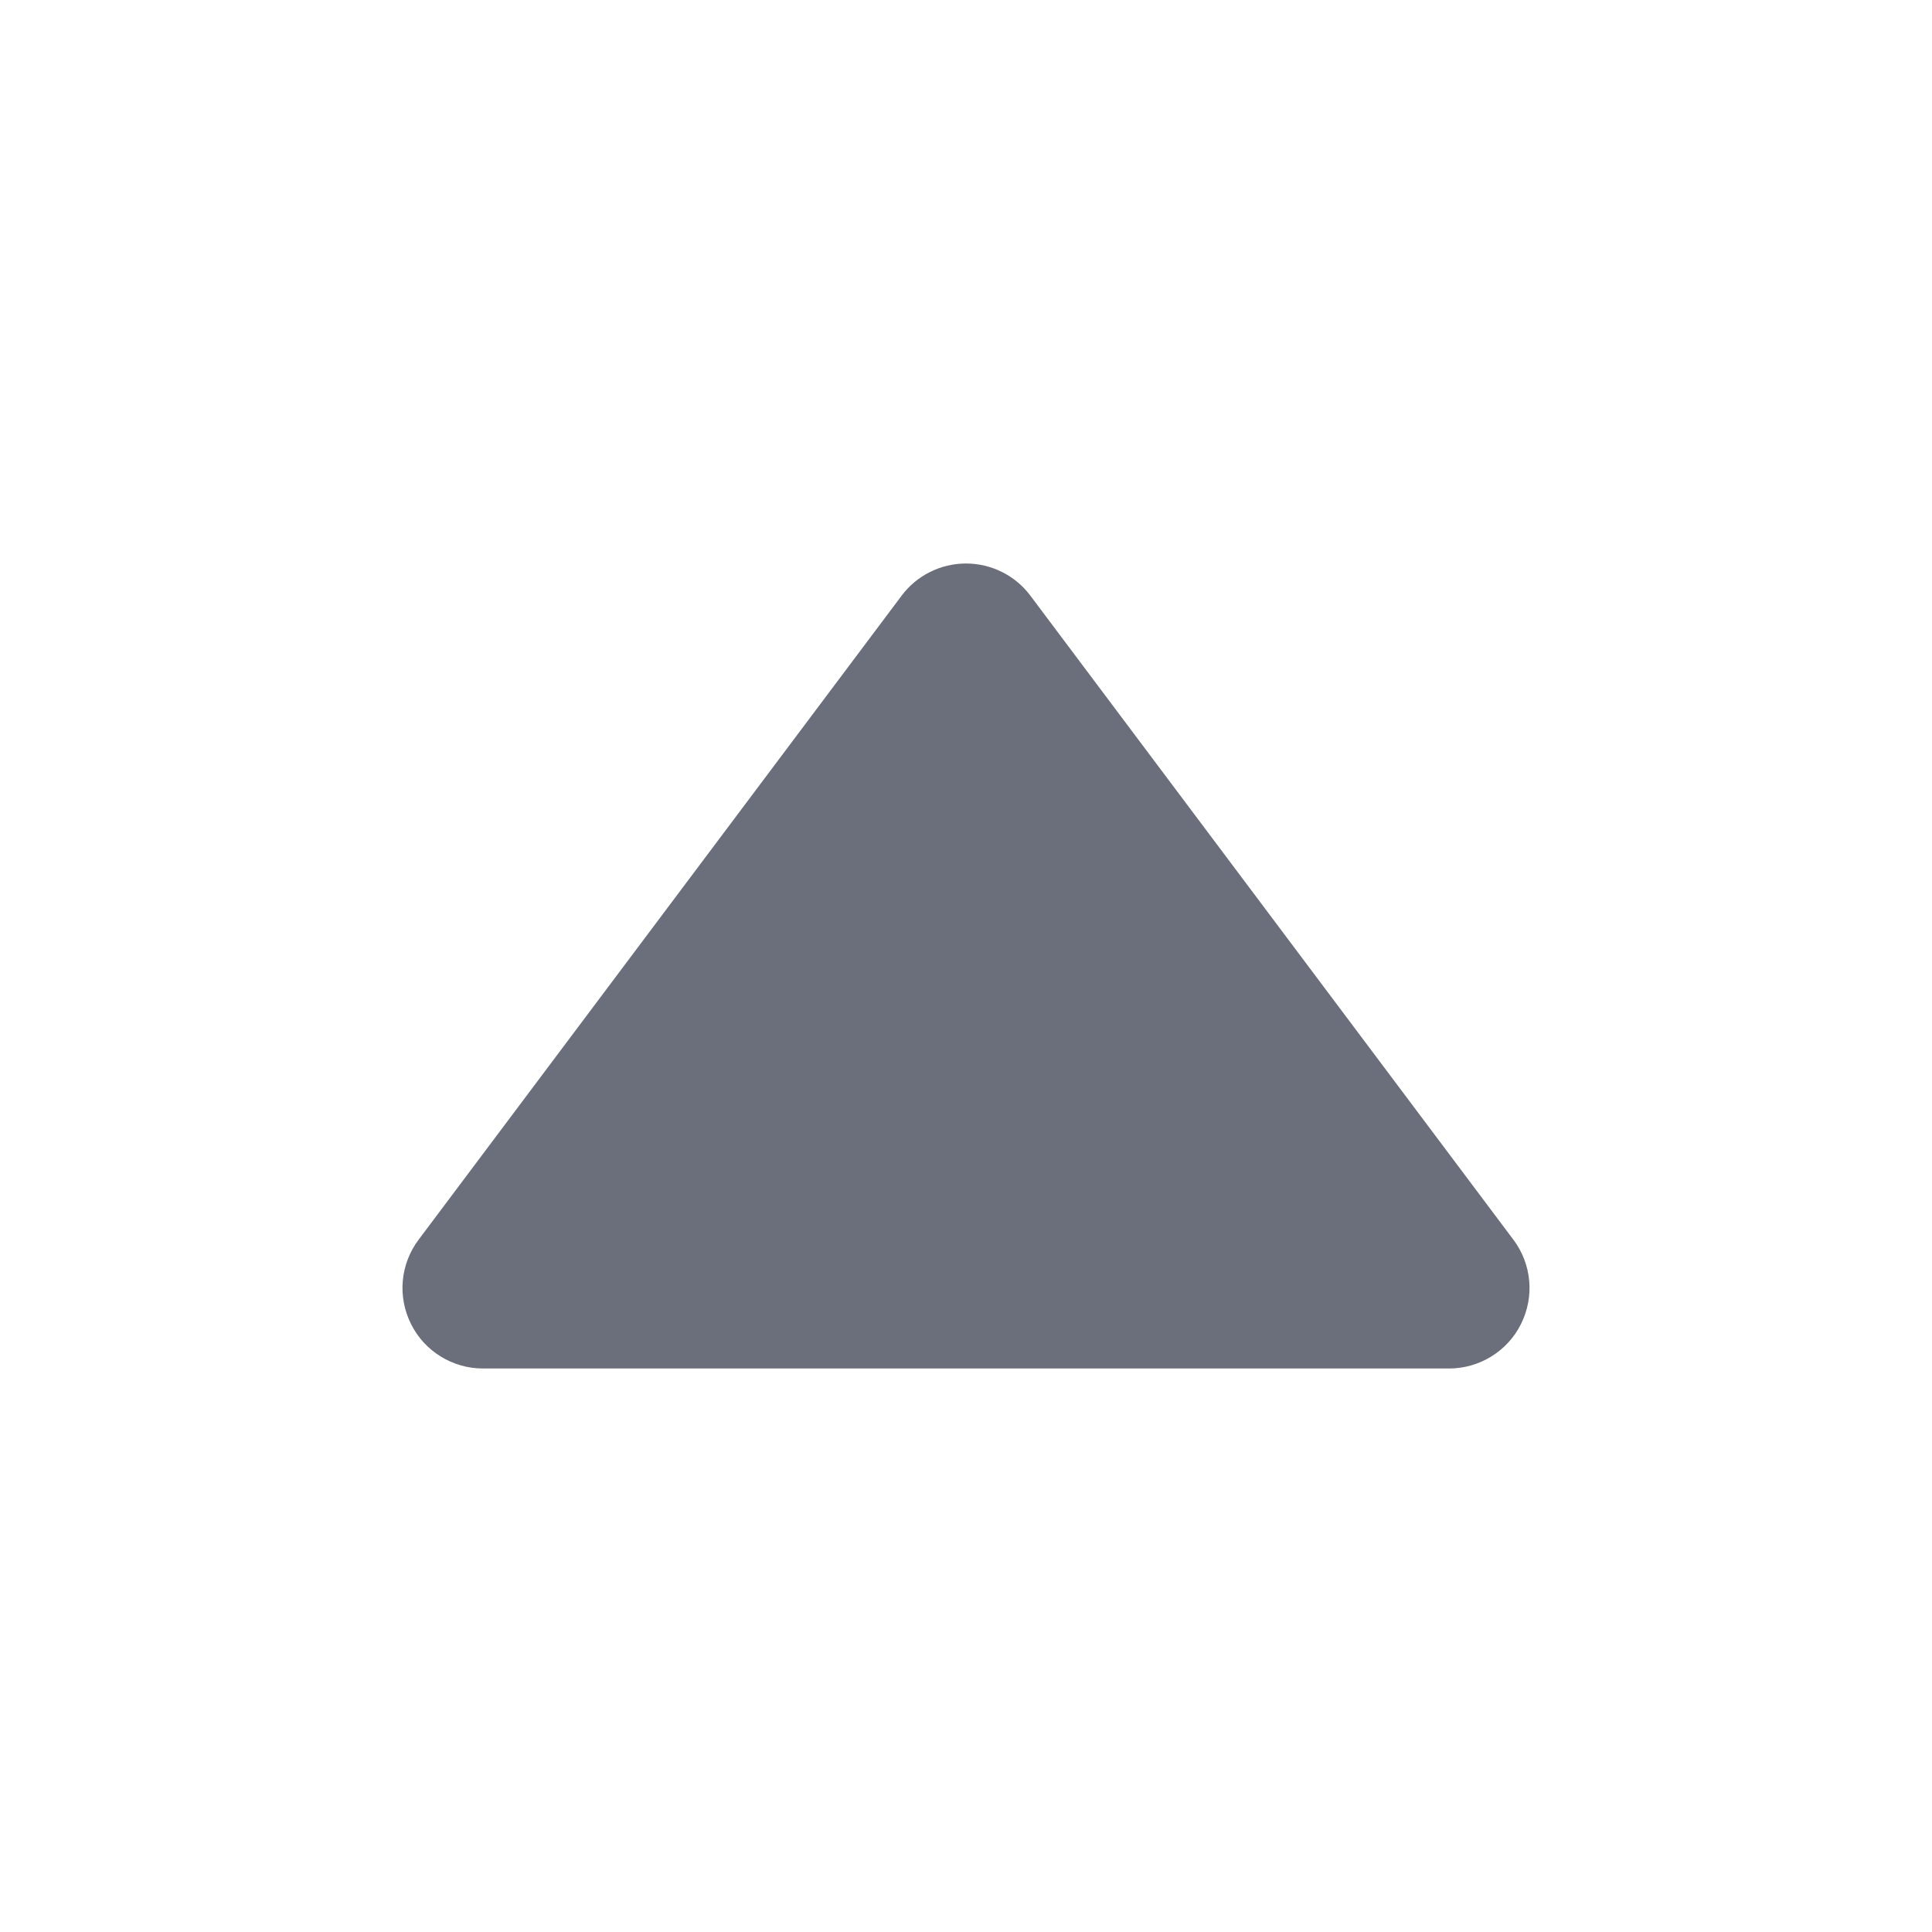 <svg width="12" height="12" viewBox="0 0 12 12" fill="none" xmlns="http://www.w3.org/2000/svg">
<path fill-rule="evenodd" clip-rule="evenodd" d="M9.447 8.224C9.363 8.393 9.189 8.5 9 8.5H3C2.811 8.5 2.637 8.393 2.553 8.224C2.468 8.054 2.486 7.852 2.6 7.7L5.6 3.7C5.694 3.574 5.843 3.5 6 3.5C6.157 3.5 6.306 3.574 6.4 3.7L9.4 7.7C9.514 7.852 9.532 8.054 9.447 8.224Z" fill="#6B6E7B"/>
</svg>
